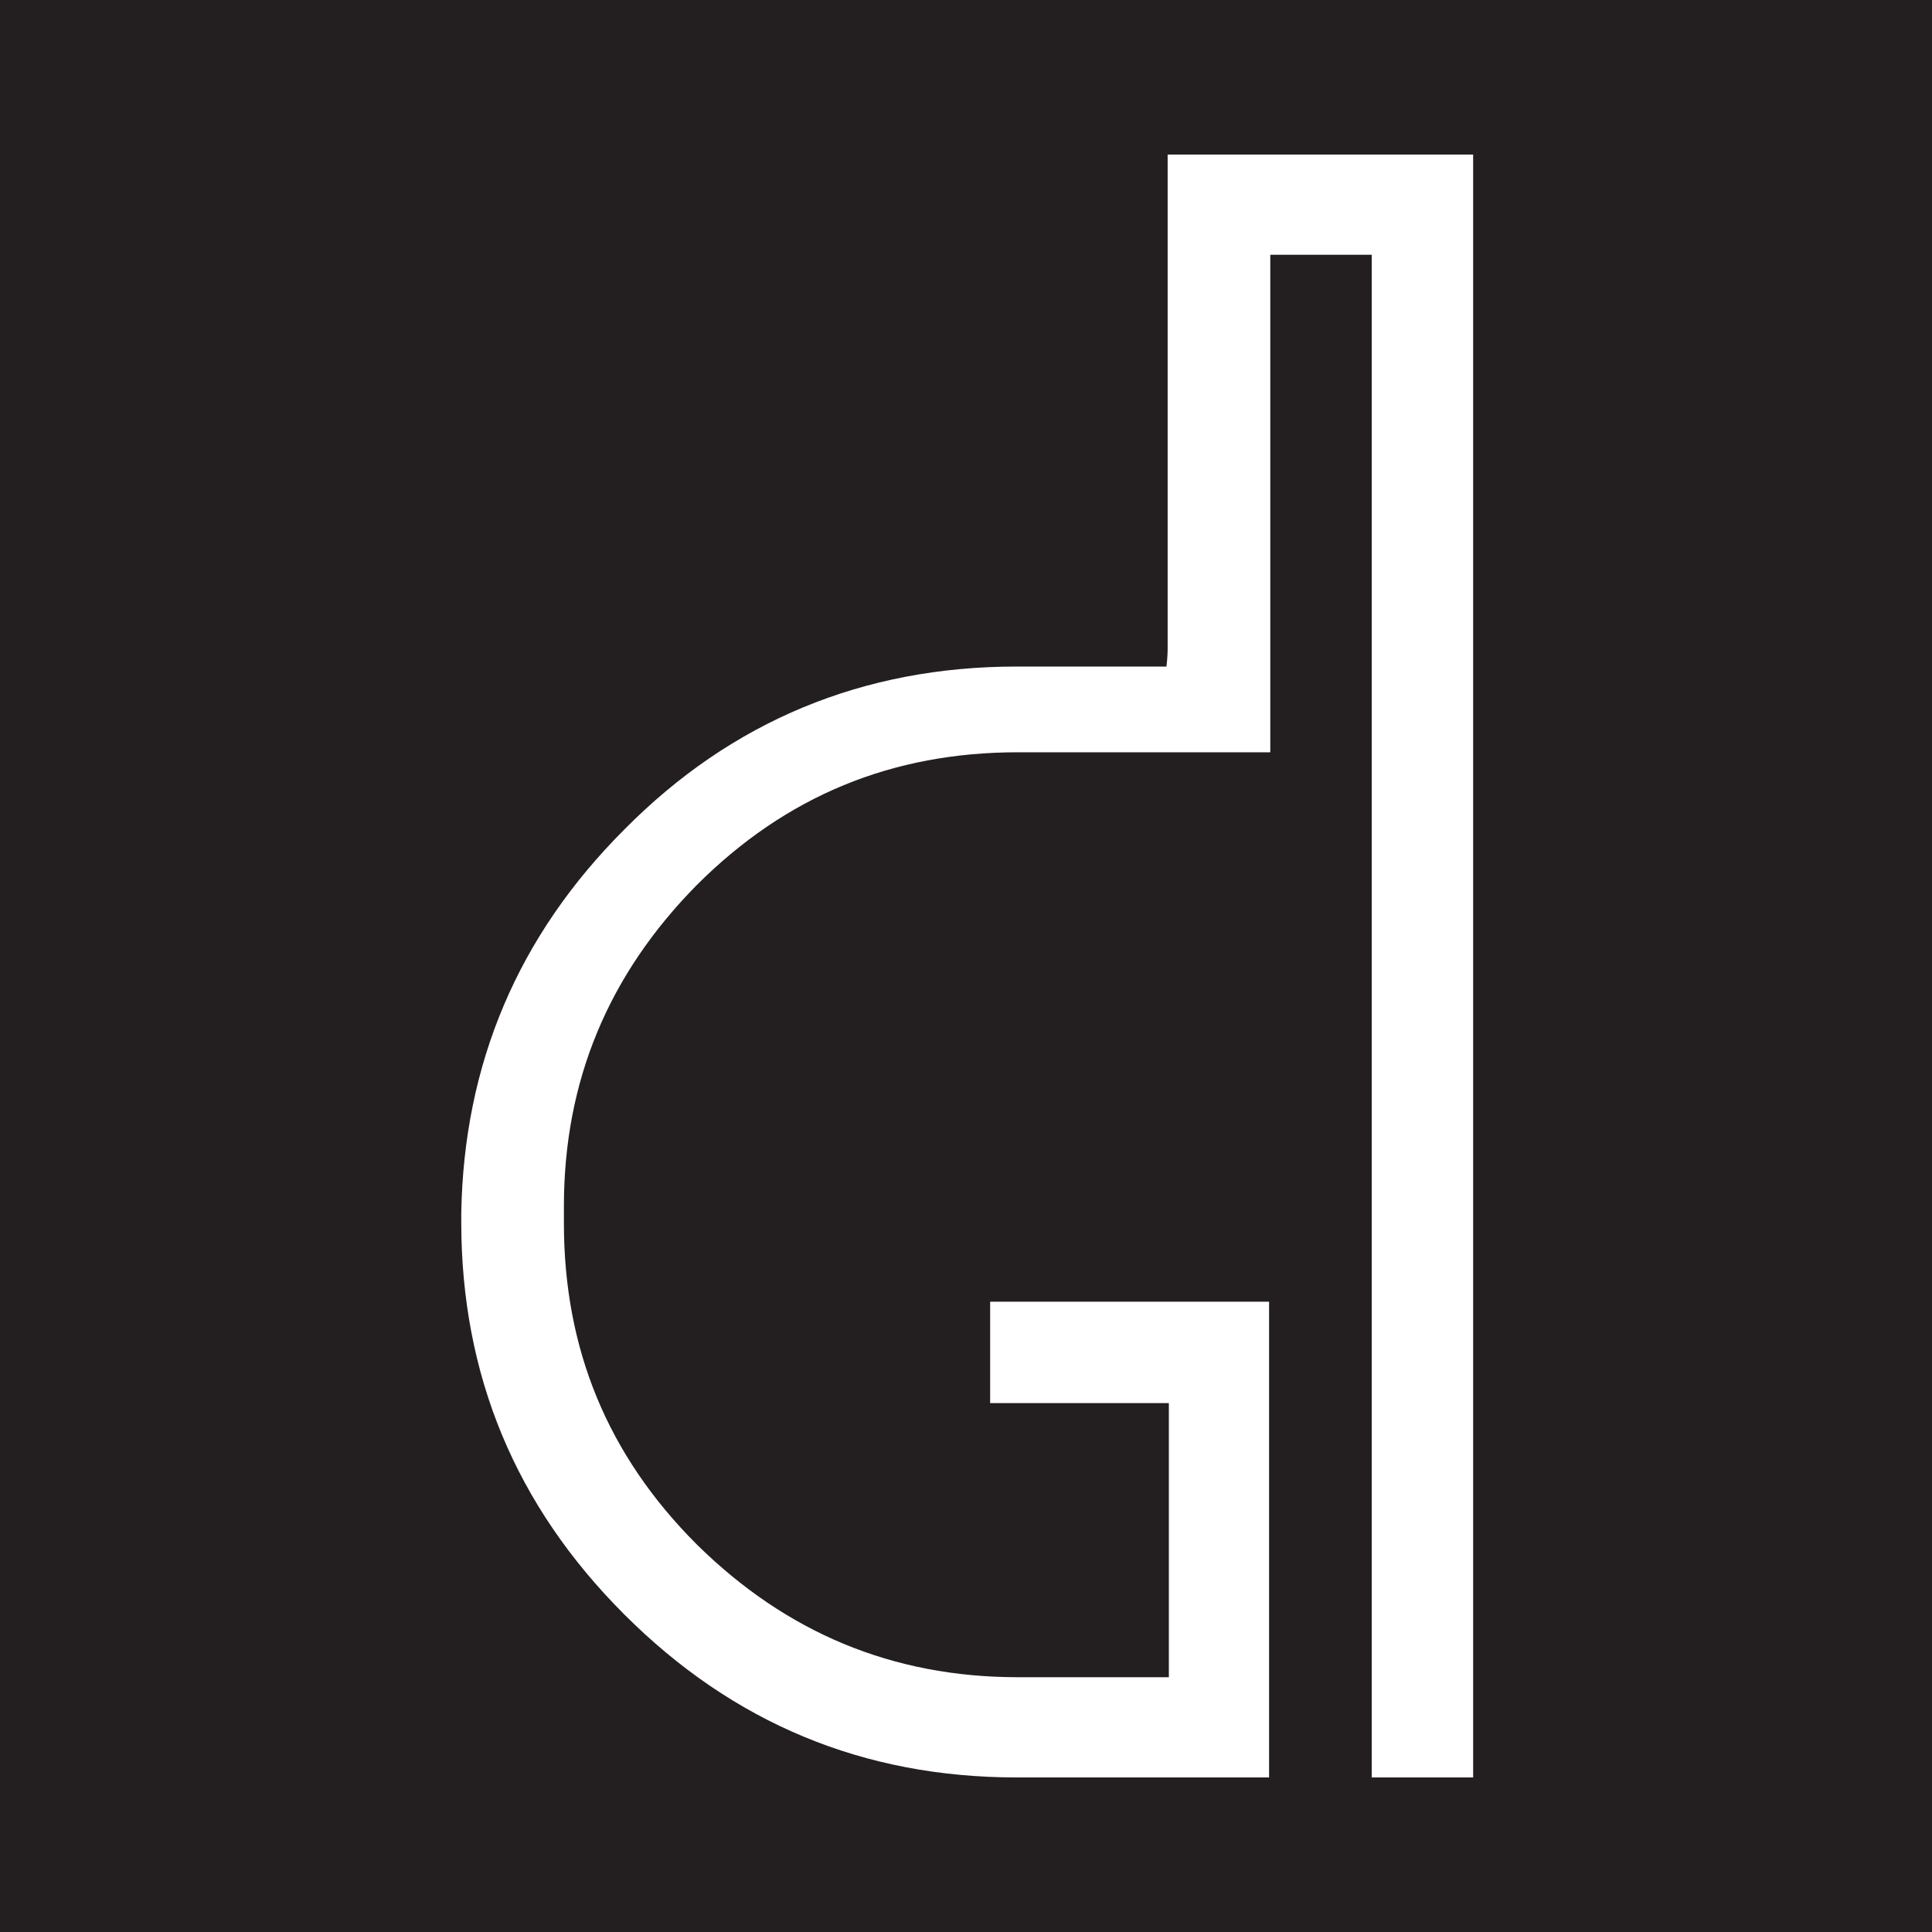 <?xml version="1.0" encoding="UTF-8"?>
<svg data-bbox="0 0 16 16" viewBox="0 0 16 16" xmlns="http://www.w3.org/2000/svg" data-type="color">
    <g>
        <path fill="#231f20" d="M16 0v16H0V0h16z" data-color="1"/>
        <path d="M9.67 1.28v4.1s0 .06-.01.14H8.42c-1.27 0-2.36.45-3.25 1.35-.88.88-1.33 1.94-1.35 3.18v.07c0 1.27.45 2.35 1.35 3.25.9.9 1.98 1.35 3.25 1.35h2.09v-3.94H8.2v.84h1.48v2.27H8.43c-1.04 0-1.92-.37-2.66-1.1-.74-.74-1.1-1.62-1.1-2.66v-.14c0-1.04.37-1.92 1.1-2.66.74-.74 1.62-1.1 2.66-1.1h2.09V2.11h.84v12.61h.84V1.28H9.69Z" fill="#ffffff" data-color="2"/>
    </g>
</svg>
